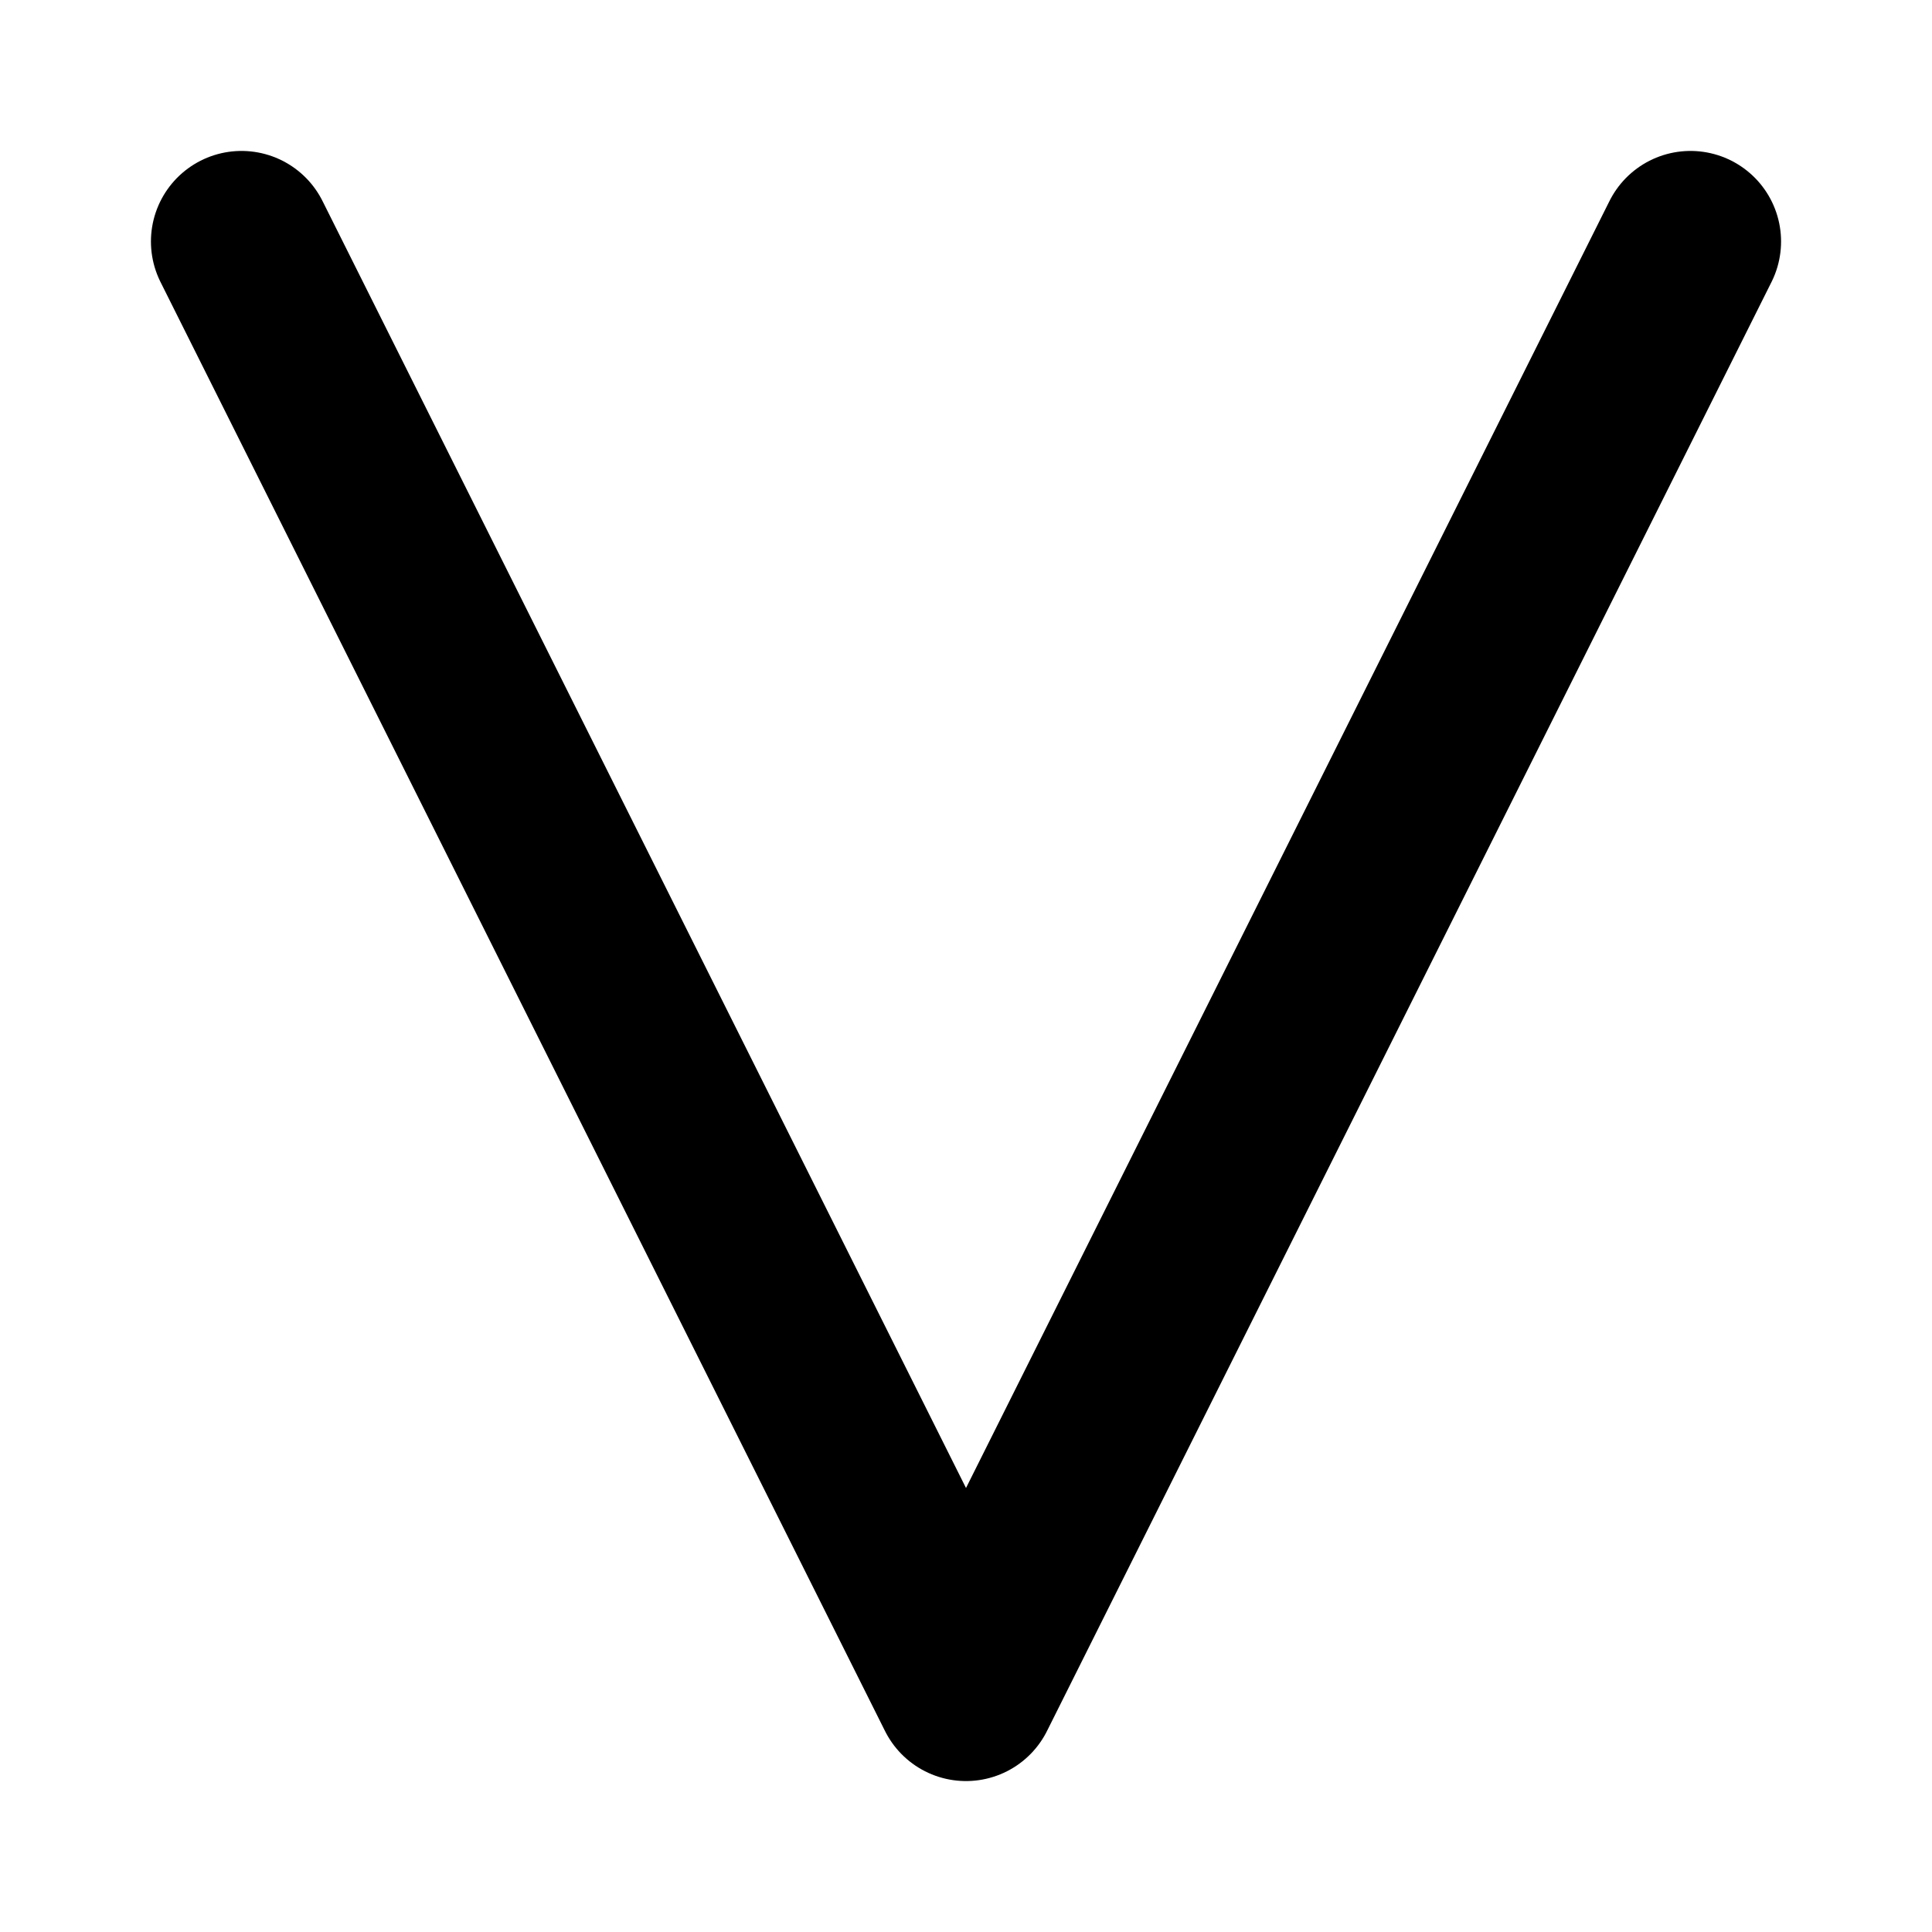 <svg xmlns="http://www.w3.org/2000/svg" width="16" height="16" viewBox="0 0 16 16">
  <!-- Safari pinned tab icon (monochrome) -->
  <!-- V letter in black -->
  <path d="M2,2 L8,14 L14,2" stroke="#000000" stroke-width="1.5" stroke-linecap="round" stroke-linejoin="round" fill="none" />
</svg>